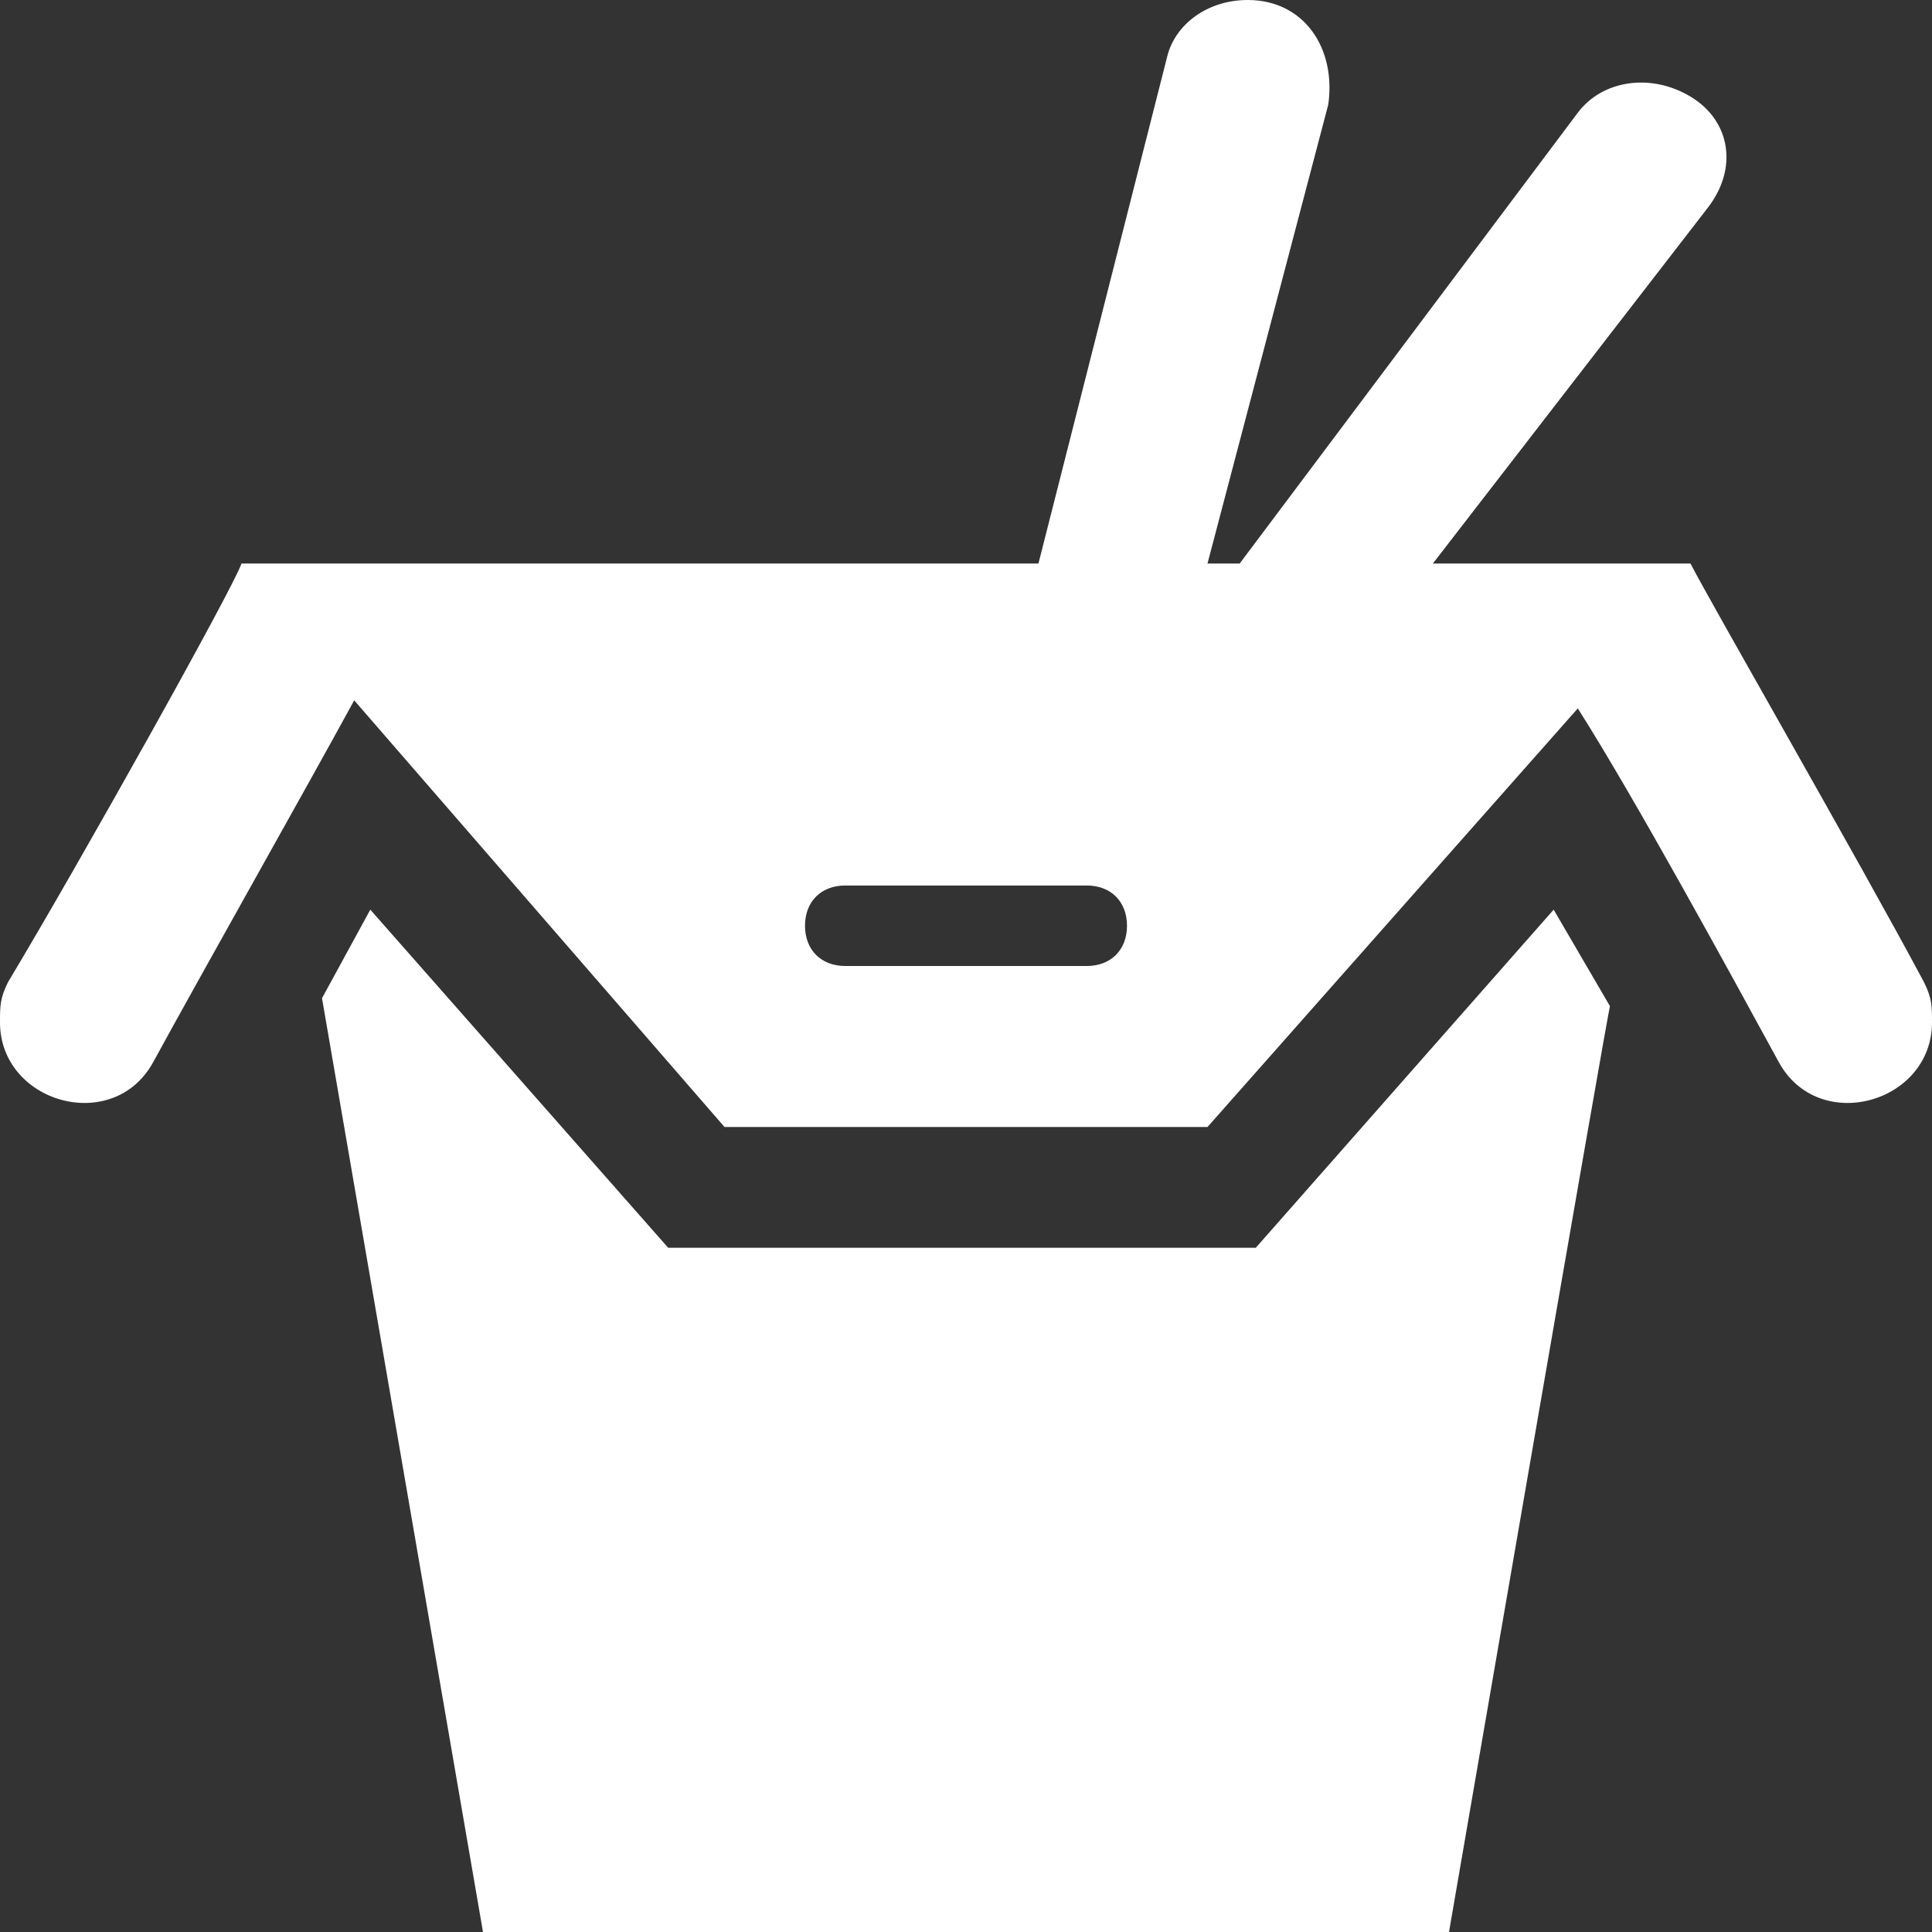 <?xml version="1.0" encoding="utf-8"?>
<!-- Generator: Adobe Illustrator 26.1.0, SVG Export Plug-In . SVG Version: 6.00 Build 0)  -->
<svg version="1.1" id="レイヤー_1" xmlns="http://www.w3.org/2000/svg" xmlns:xlink="http://www.w3.org/1999/xlink" x="0px"
	 y="0px" viewBox="0 0 24 24" style="enable-background:new 0 0 24 24;" xml:space="preserve">
<rect x="0" y="0" width="24" height="24" fill="#333333" stroke="none"/>
<style type="text/css">
	.st0{fill-rule:evenodd;clip-rule:evenodd;fill:#FFFFFF;}
</style>
<path class="st0" d="M18,24L6,24L4,12.4l0.6-1.1l3.7,4.2l7.3,0l3.7-4.2l0.7,1.2C20,12.4,18,24,18,24z M12.9,7l1.6-6.3
	c0.1-0.4,0.5-0.7,1-0.7c0.7,0,1.1,0.6,1,1.3L15,7h0.4l4.2-5.6C19.9,1,20.5,0.9,21,1.2c0.5,0.3,0.6,0.9,0.2,1.4L17.8,7H21l0,0
	c0.2,0.4,2.1,3.7,2.9,5.2c0.1,0.2,0.1,0.3,0.1,0.5c0,1-1.4,1.4-1.9,0.5c-0.6-1.1-1.8-3.3-2.5-4.4L15,14H9L4.4,8.7
	c-0.6,1.1-1.9,3.4-2.5,4.5C1.4,14.1,0,13.7,0,12.7c0-0.2,0-0.3,0.1-0.5C1,10.7,2.9,7.3,3,7l0,0C3,7,12.9,7,12.9,7z M14,11.5
	c0-0.3-0.2-0.5-0.5-0.5h-3c-0.3,0-0.5,0.2-0.5,0.5s0.2,0.5,0.5,0.5h3C13.8,12,14,11.8,14,11.5"/>
</svg>
